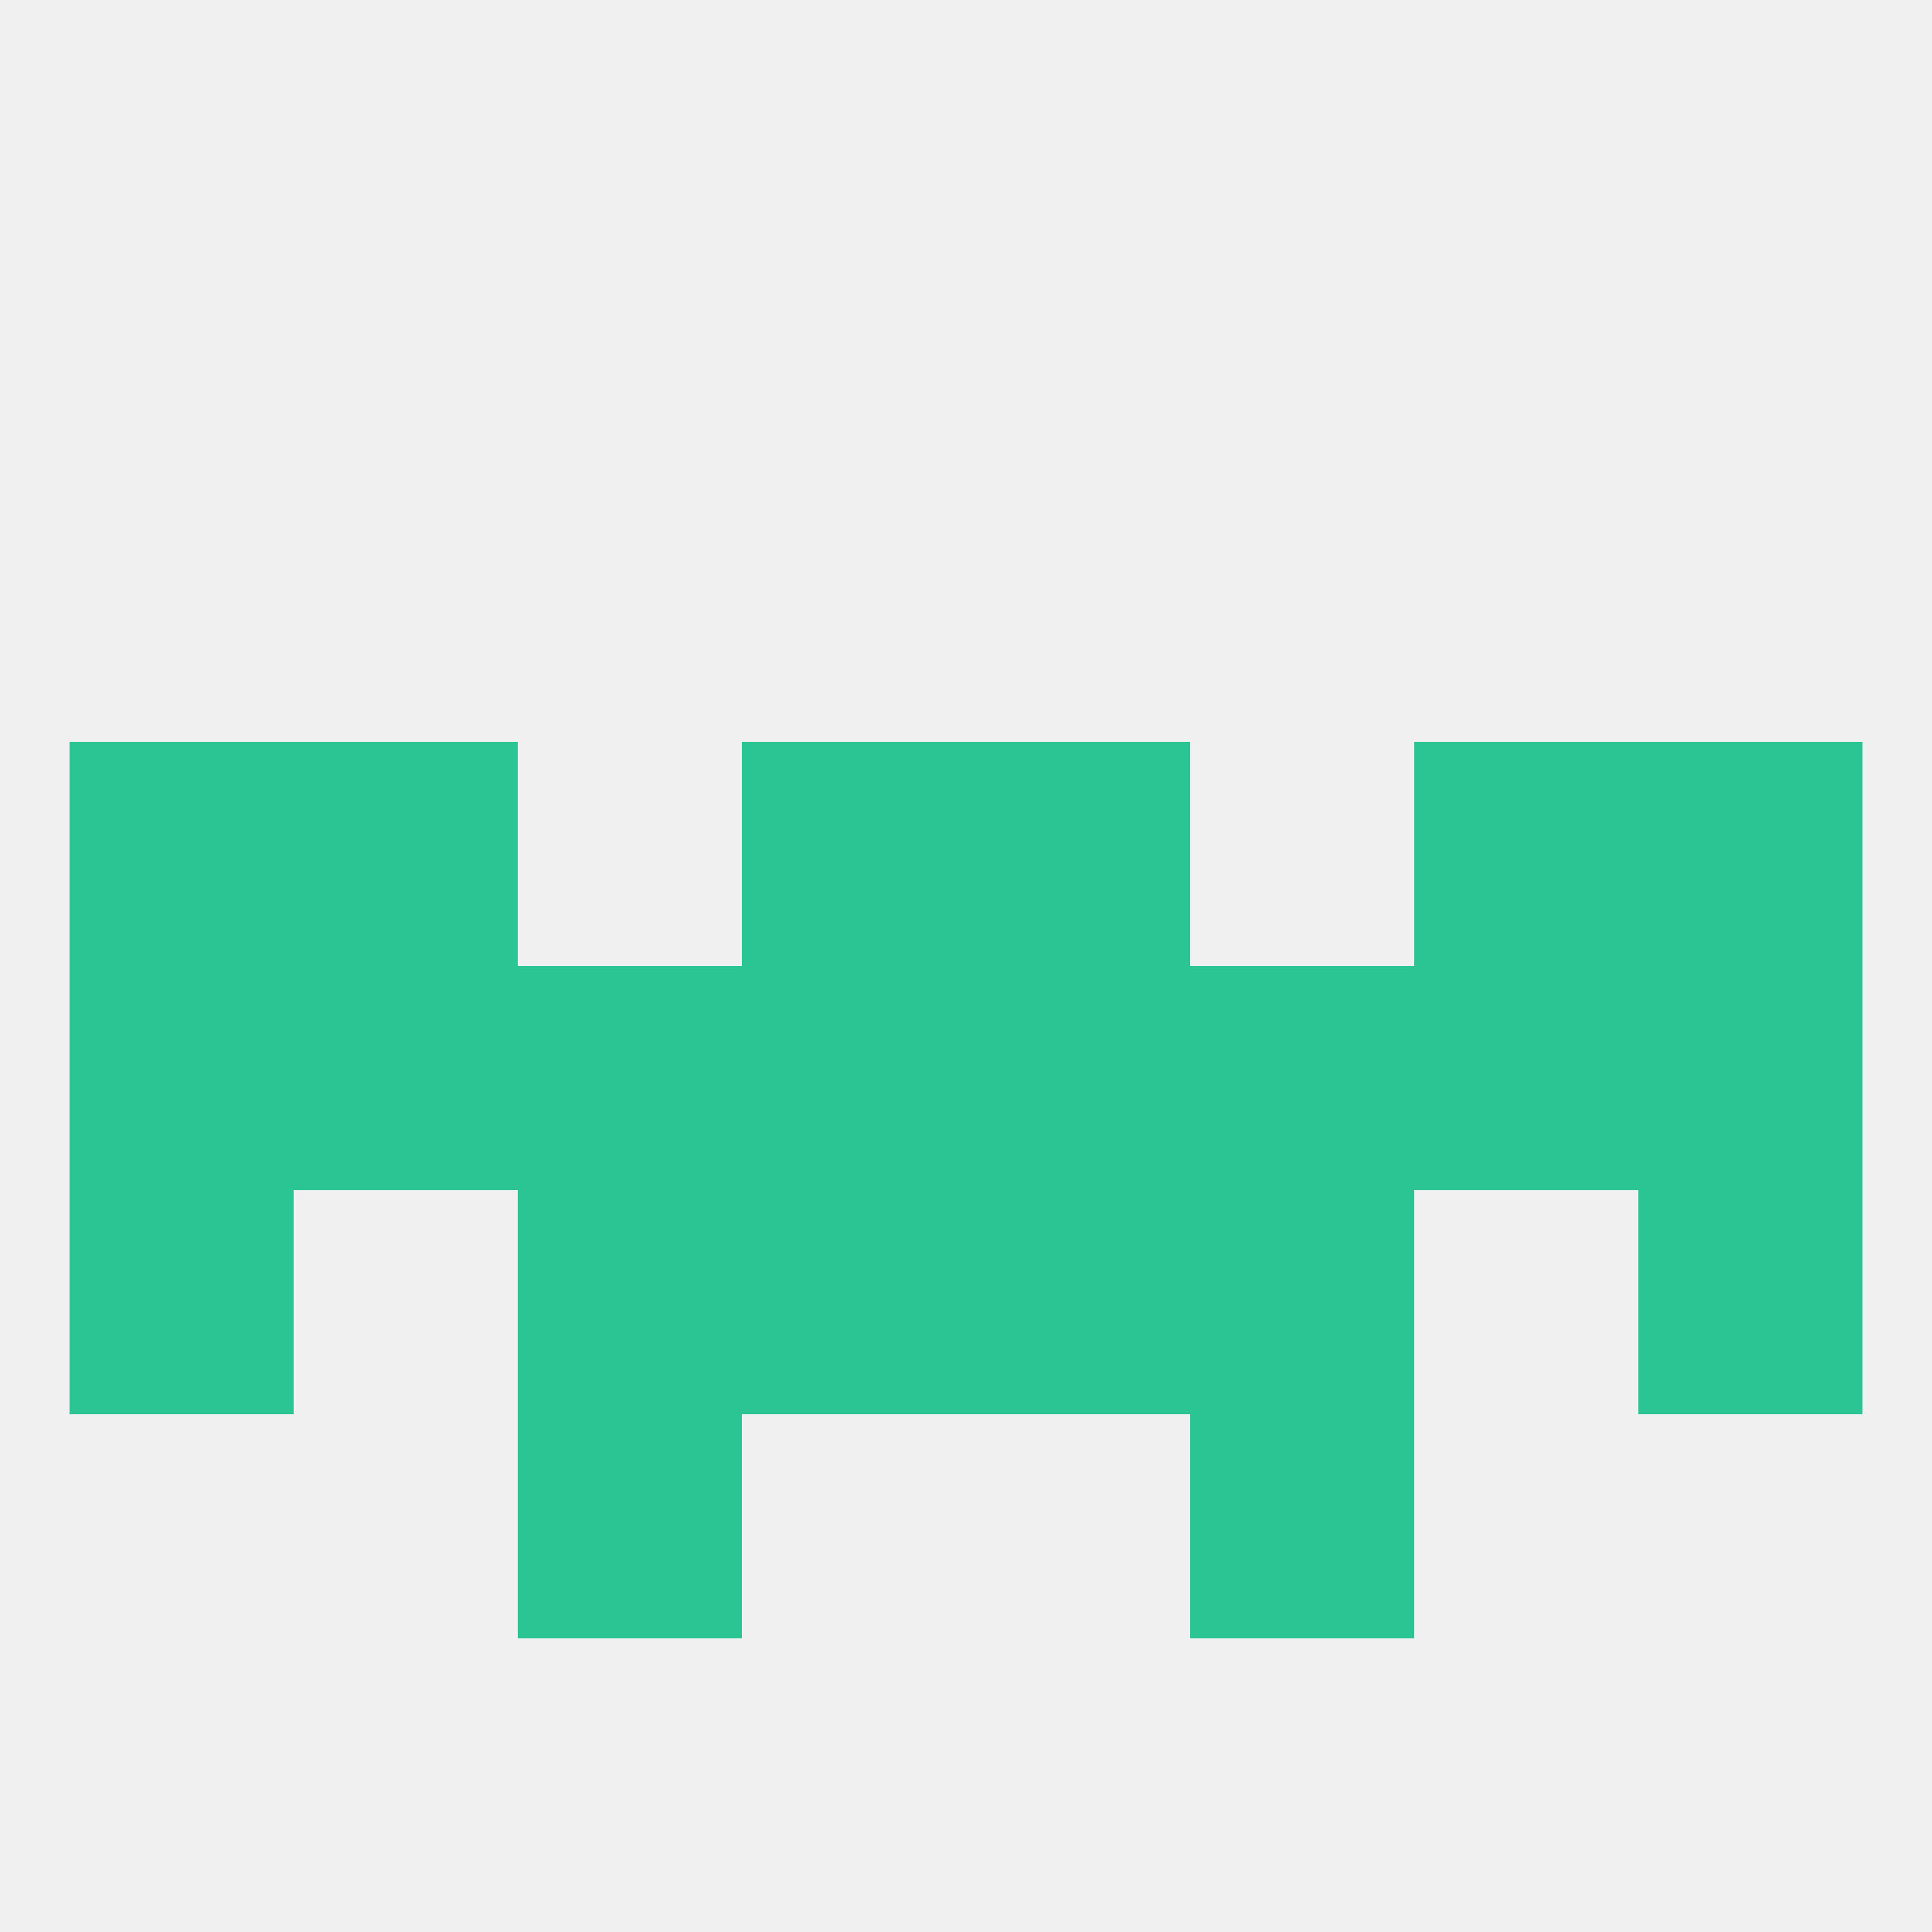 
<!--   <?xml version="1.0"?> -->
<svg version="1.1" baseprofile="full" xmlns="http://www.w3.org/2000/svg" xmlns:xlink="http://www.w3.org/1999/xlink" xmlns:ev="http://www.w3.org/2001/xml-events" width="250" height="250" viewBox="0 0 250 250" >
	<rect width="100%" height="100%" fill="rgba(240,240,240,255)"/>

	<rect x="38" y="125" width="29" height="29" fill="rgba(43,196,147,255)"/>
	<rect x="67" y="125" width="29" height="29" fill="rgba(43,196,147,255)"/>
	<rect x="96" y="125" width="29" height="29" fill="rgba(43,196,147,255)"/>
	<rect x="183" y="125" width="29" height="29" fill="rgba(43,196,147,255)"/>
	<rect x="154" y="125" width="29" height="29" fill="rgba(43,196,147,255)"/>
	<rect x="9" y="125" width="29" height="29" fill="rgba(43,196,147,255)"/>
	<rect x="212" y="125" width="29" height="29" fill="rgba(43,196,147,255)"/>
	<rect x="125" y="125" width="29" height="29" fill="rgba(43,196,147,255)"/>
	<rect x="125" y="96" width="29" height="29" fill="rgba(43,196,147,255)"/>
	<rect x="9" y="96" width="29" height="29" fill="rgba(43,196,147,255)"/>
	<rect x="212" y="96" width="29" height="29" fill="rgba(43,196,147,255)"/>
	<rect x="38" y="96" width="29" height="29" fill="rgba(43,196,147,255)"/>
	<rect x="183" y="96" width="29" height="29" fill="rgba(43,196,147,255)"/>
	<rect x="96" y="96" width="29" height="29" fill="rgba(43,196,147,255)"/>
	<rect x="96" y="154" width="29" height="29" fill="rgba(43,196,147,255)"/>
	<rect x="125" y="154" width="29" height="29" fill="rgba(43,196,147,255)"/>
	<rect x="67" y="154" width="29" height="29" fill="rgba(43,196,147,255)"/>
	<rect x="154" y="154" width="29" height="29" fill="rgba(43,196,147,255)"/>
	<rect x="9" y="154" width="29" height="29" fill="rgba(43,196,147,255)"/>
	<rect x="212" y="154" width="29" height="29" fill="rgba(43,196,147,255)"/>
	<rect x="67" y="183" width="29" height="29" fill="rgba(43,196,147,255)"/>
	<rect x="154" y="183" width="29" height="29" fill="rgba(43,196,147,255)"/>
</svg>